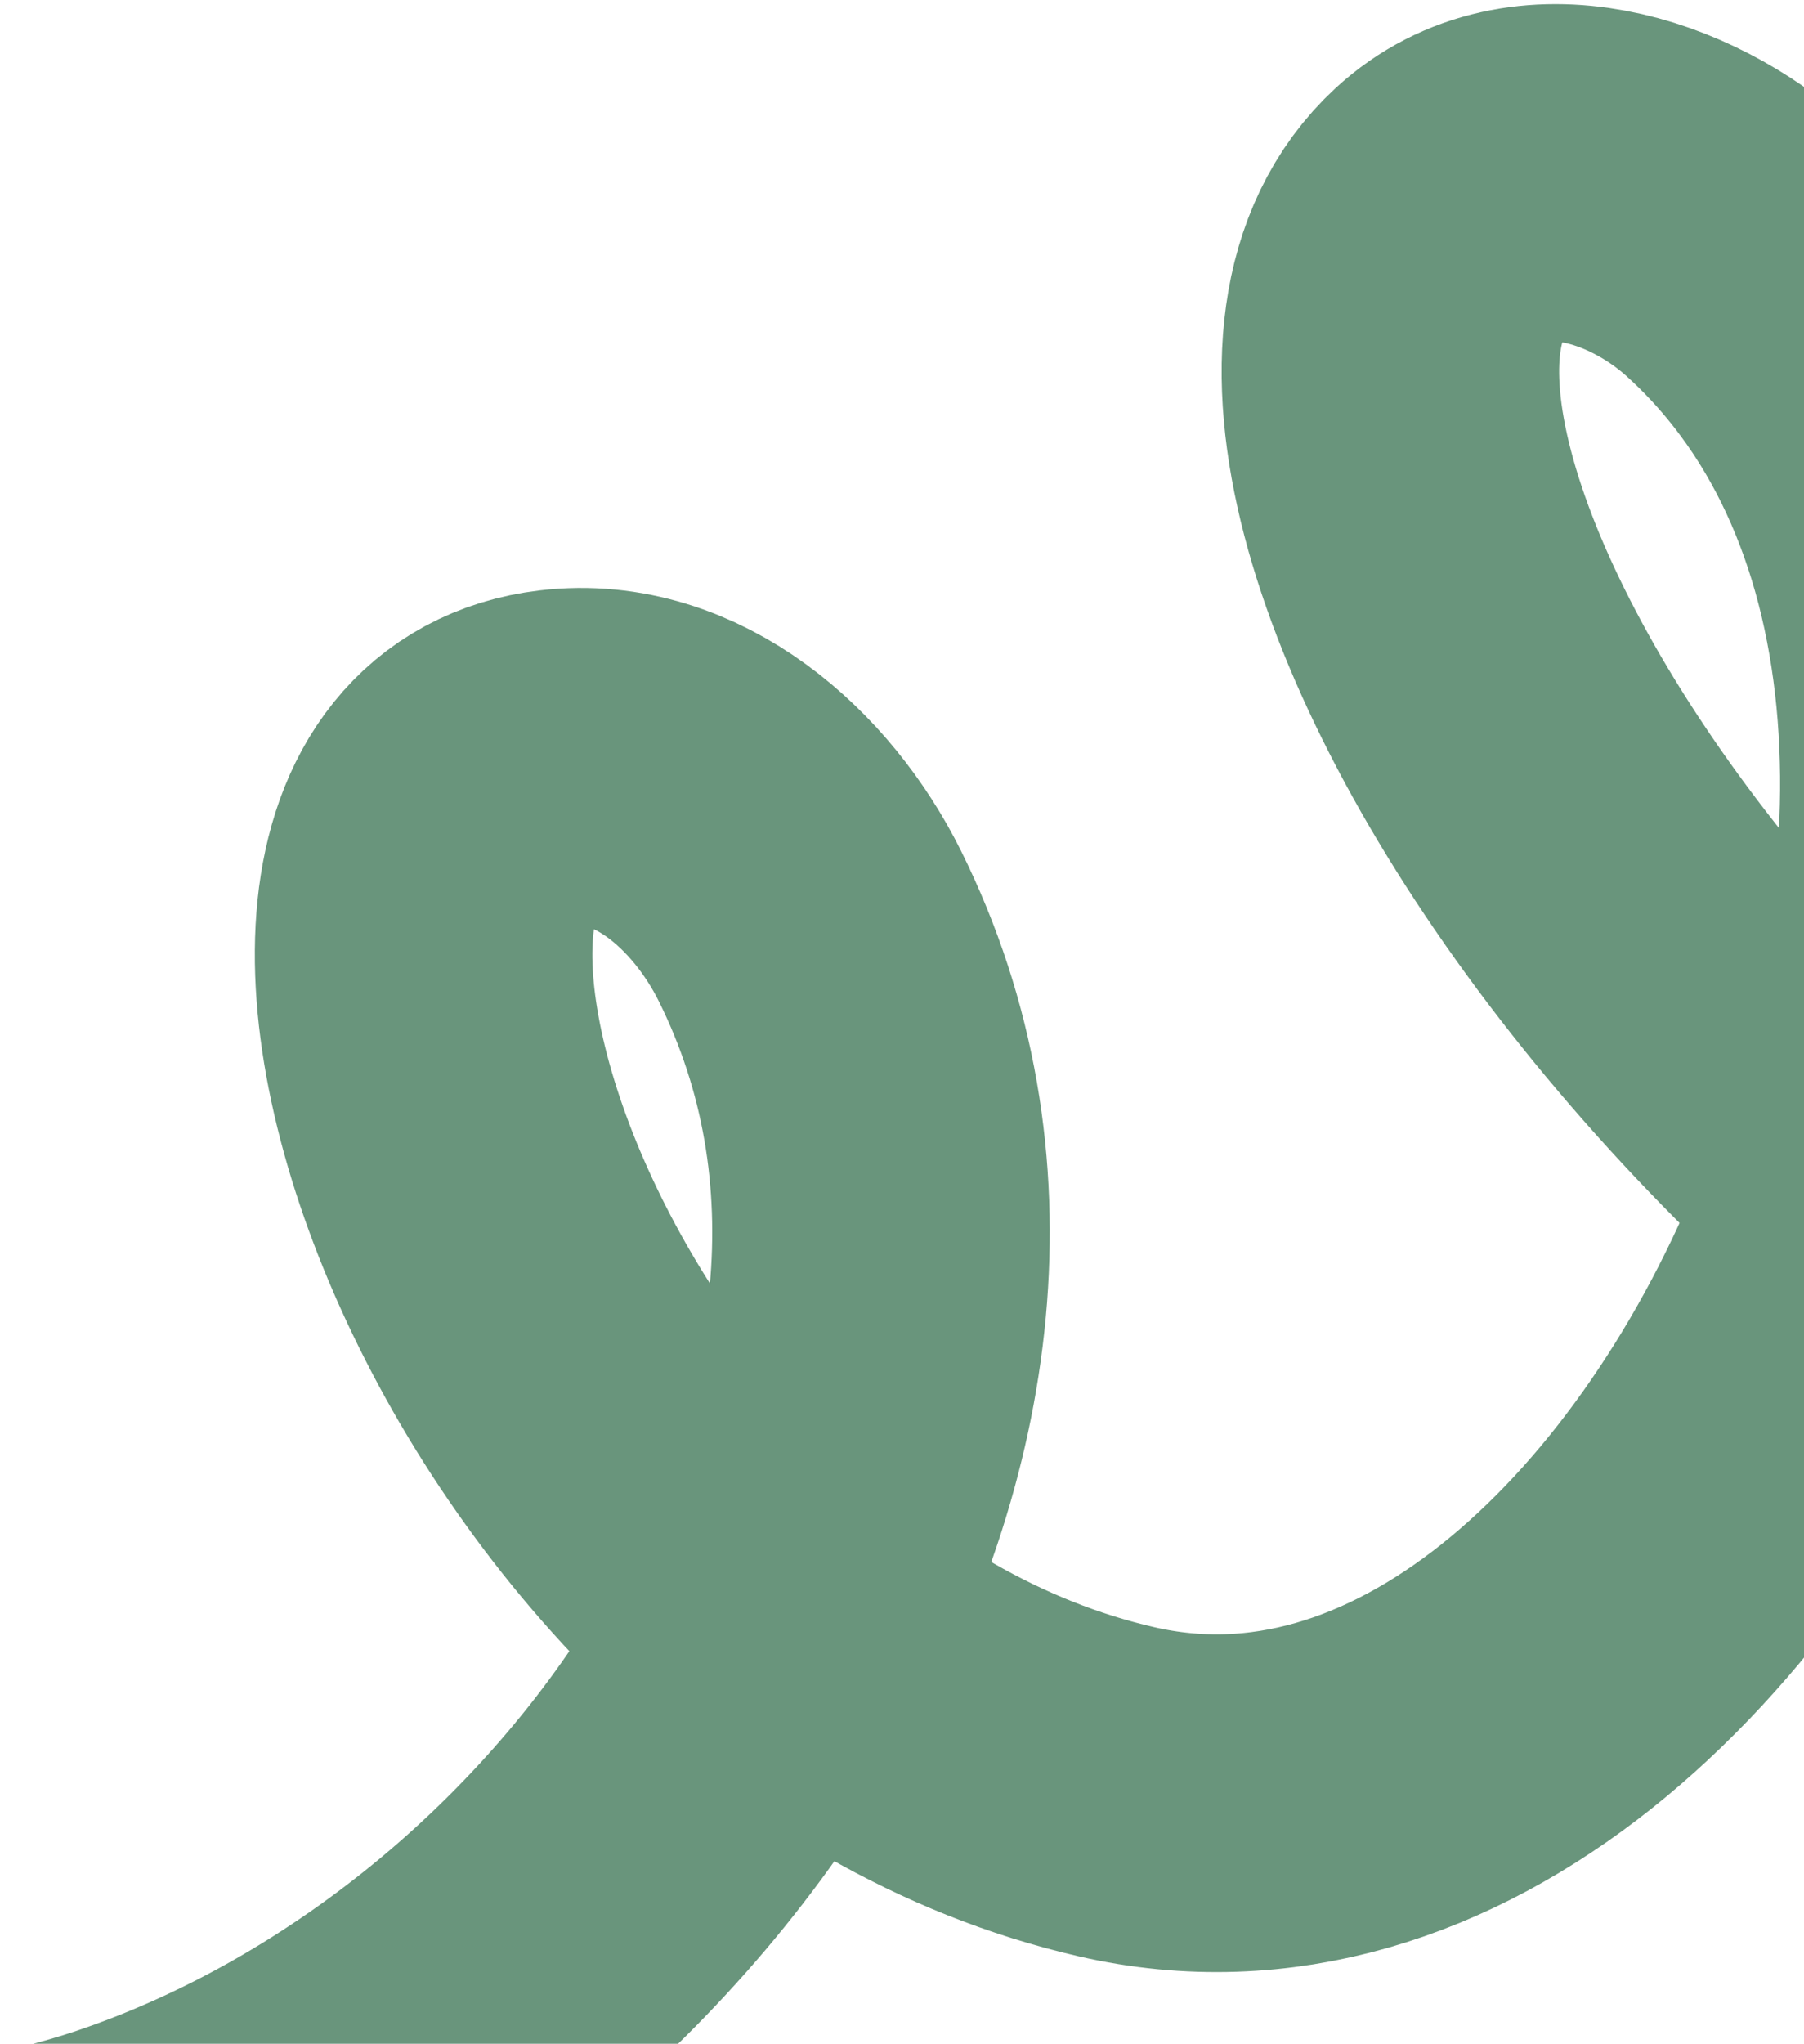 <?xml version="1.0" encoding="UTF-8"?> <svg xmlns="http://www.w3.org/2000/svg" width="310" height="351" viewBox="0 0 310 351" fill="none"><path d="M-340.361 377.372C-590.222 375.63 -94.857 415.672 22.136 376.361C111.867 346.21 180.268 241.603 139.151 158.992C130.883 142.381 114.552 127.996 96.129 130.202C39.816 136.942 90.733 284.471 191.852 307.722C298.02 332.135 387.231 122.846 298.94 43.077C285.117 30.589 262.883 23.818 249.179 36.438C205.745 76.437 305.666 233.541 447.563 273.076" stroke="#69957C" stroke-width="58"></path></svg> 